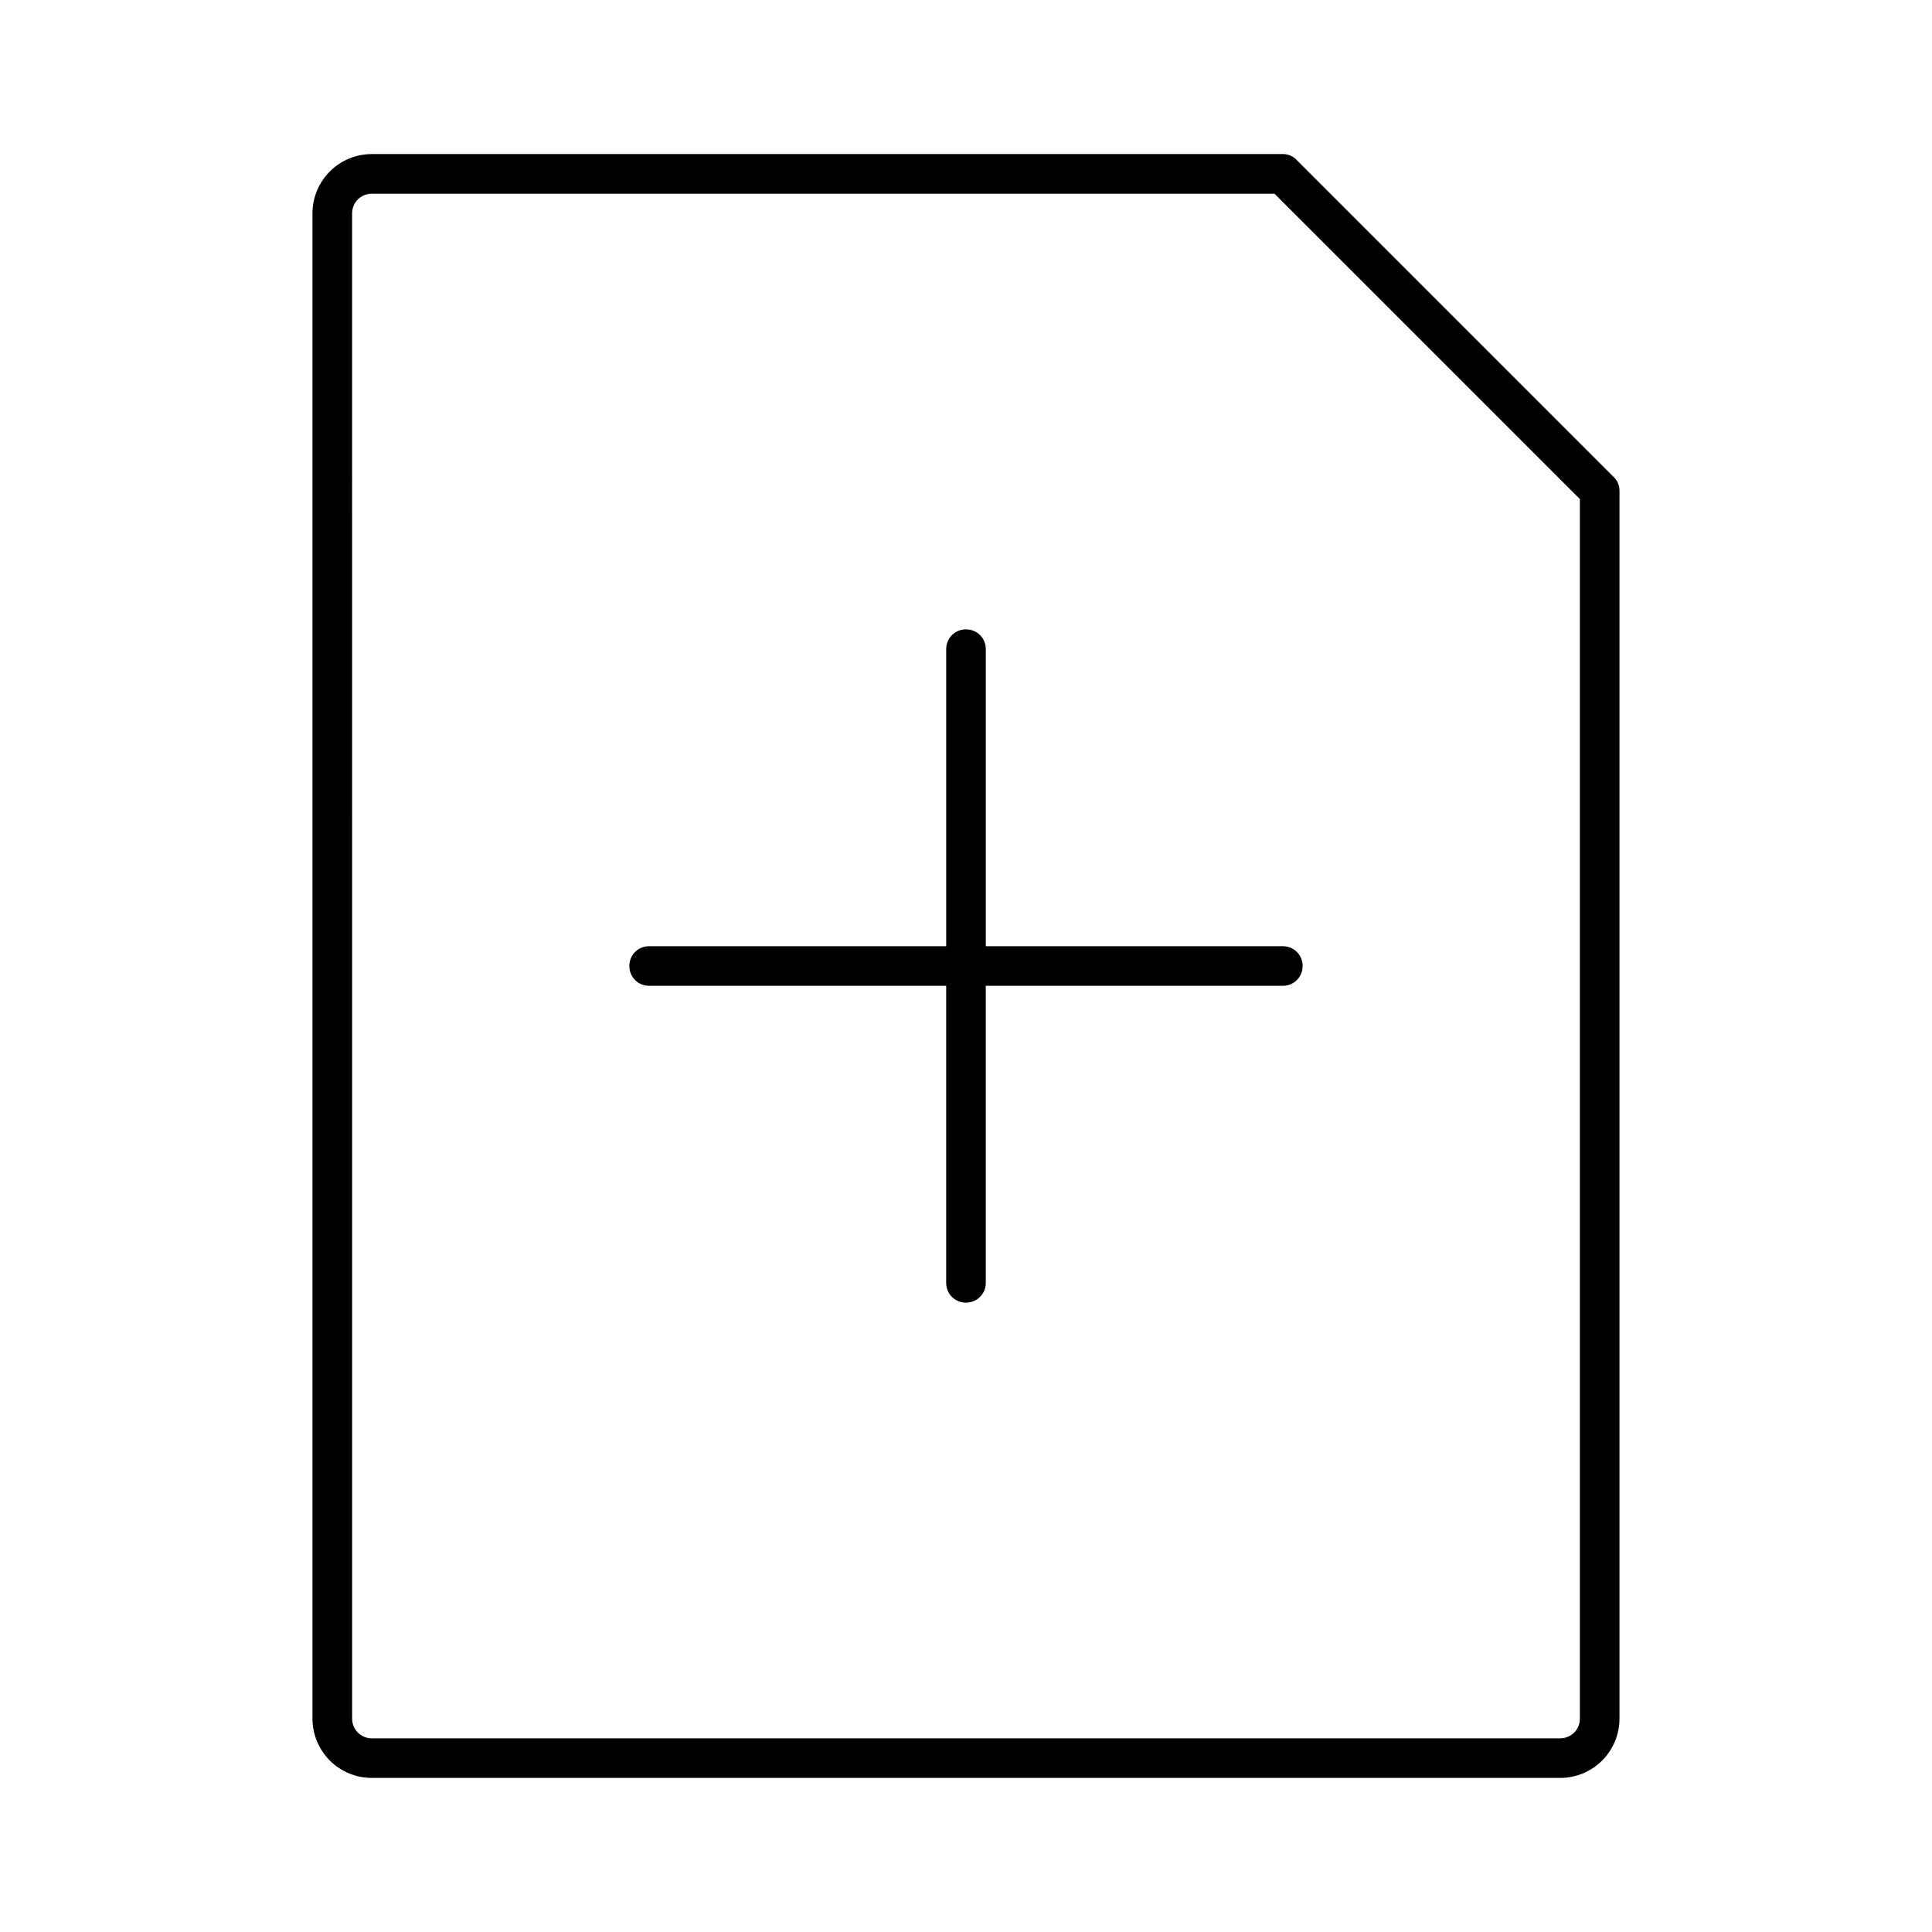 <?xml version="1.0" encoding="UTF-8"?>
<!-- Uploaded to: ICON Repo, www.svgrepo.com, Generator: ICON Repo Mixer Tools -->
<svg fill="#000000" width="800px" height="800px" version="1.1" viewBox="144 144 512 512" xmlns="http://www.w3.org/2000/svg">
 <g>
  <path d="m242.56 615.17h314.88c8.711 0 15.742-7.031 15.742-15.742v-325.38c0-1.363-0.523-2.731-1.574-3.672l-83.969-83.969c-0.945-1.051-2.309-1.578-3.676-1.578h-241.41c-8.711 0-15.746 7.035-15.746 15.746v398.85c0 8.715 7.035 15.746 15.746 15.746zm-5.25-414.59c0-2.938 2.309-5.246 5.246-5.246h239.2l80.926 80.926 0.004 323.17c0 2.938-2.309 5.246-5.246 5.246l-314.88 0.004c-2.938 0-5.246-2.309-5.246-5.246z"/>
  <path d="m316.03 405.25h78.719v78.719c0 2.938 2.309 5.246 5.246 5.246s5.246-2.309 5.246-5.246v-78.719h78.723c2.938 0 5.246-2.309 5.246-5.246s-2.309-5.246-5.246-5.246h-78.719v-78.723c0-2.938-2.309-5.246-5.246-5.246s-5.246 2.309-5.246 5.246v78.719h-78.723c-2.938 0-5.246 2.309-5.246 5.246-0.004 2.941 2.305 5.25 5.246 5.25z"/>
 </g>
</svg>